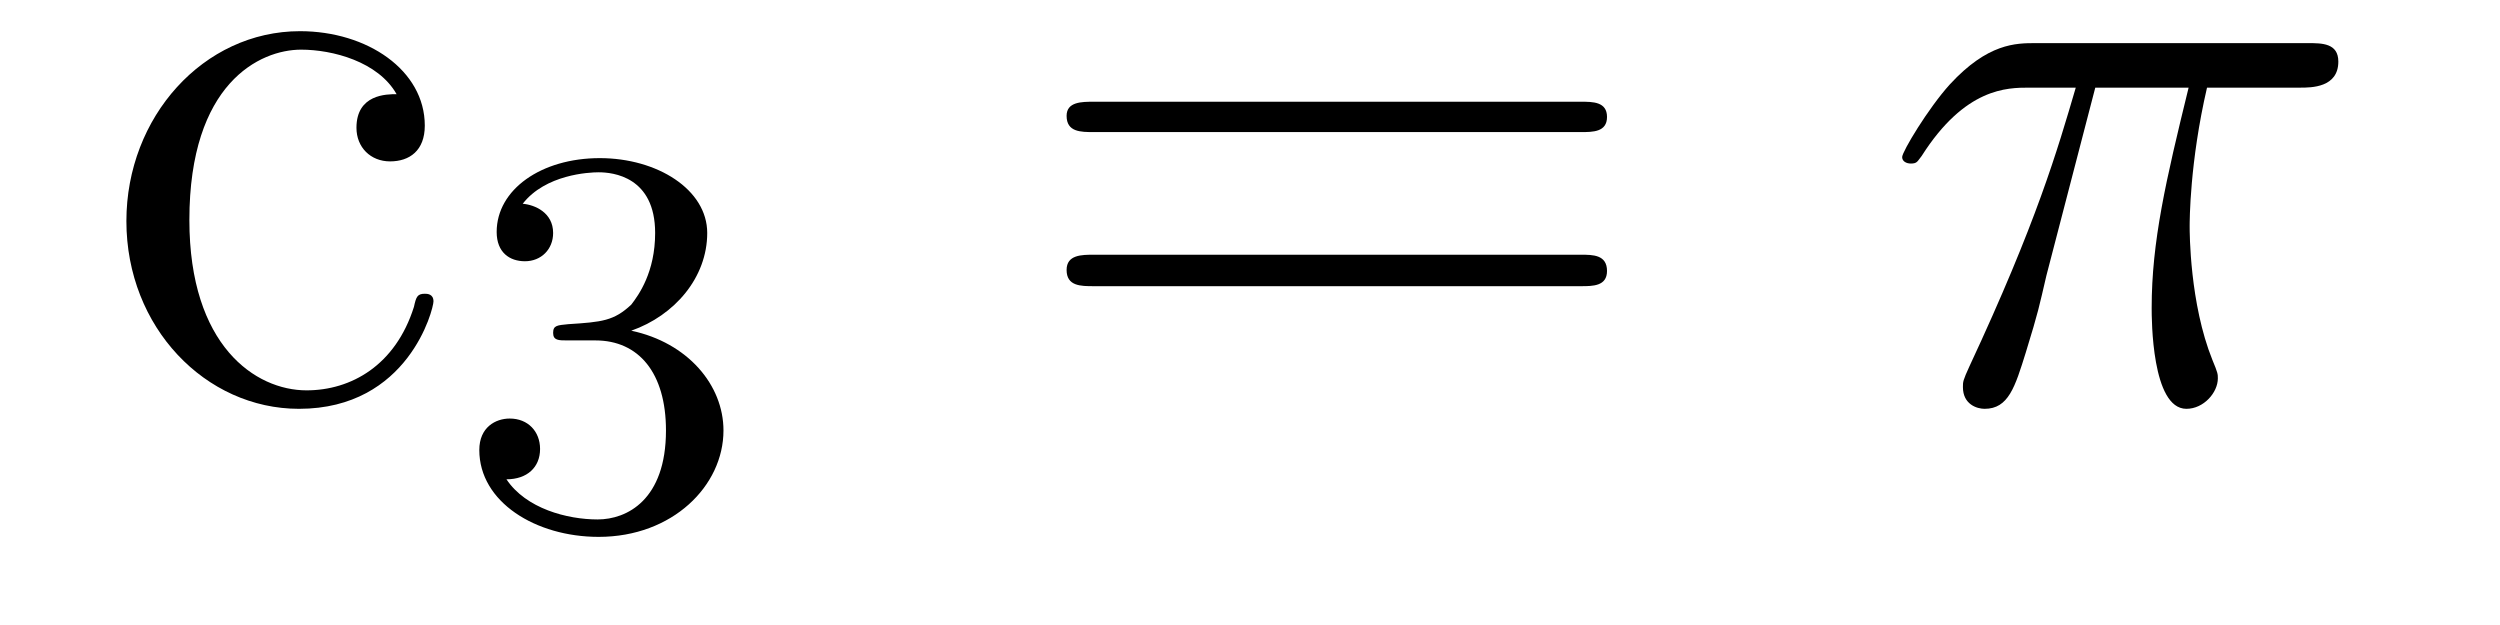 <?xml version='1.0'?>
<!-- This file was generated by dvisvgm 1.9.2 -->
<svg height='9pt' version='1.1' viewBox='0 -9 36 9' width='36pt' xmlns='http://www.w3.org/2000/svg' xmlns:xlink='http://www.w3.org/1999/xlink'>
<g id='page1'>
<g transform='matrix(1 0 0 1 -127 651)'>
<path d='M132.711 -658.644C132.57 -658.644 132.133 -658.644 132.133 -658.16C132.133 -657.879 132.336 -657.676 132.617 -657.676C132.898 -657.676 133.117 -657.832 133.117 -658.191C133.117 -658.988 132.289 -659.551 131.32 -659.551C129.93 -659.551 128.82 -658.316 128.82 -656.816C128.82 -655.285 129.961 -654.113 131.305 -654.113C132.883 -654.113 133.242 -655.551 133.242 -655.66C133.242 -655.77 133.148 -655.77 133.117 -655.77C133.008 -655.77 132.992 -655.723 132.961 -655.582C132.695 -654.738 132.055 -654.379 131.414 -654.379C130.68 -654.379 129.727 -655.02 129.727 -656.832C129.727 -658.801 130.742 -659.285 131.336 -659.285C131.789 -659.285 132.445 -659.113 132.711 -658.644ZM133.555 -654.238' fill-rule='evenodd'/>
<path d='M135.574 -655.098C136.199 -655.098 136.59 -654.629 136.59 -653.801C136.59 -652.801 136.027 -652.52 135.606 -652.52C135.168 -652.52 134.574 -652.676 134.293 -653.098C134.59 -653.098 134.777 -653.27 134.777 -653.535C134.777 -653.785 134.605 -653.973 134.34 -653.973C134.137 -653.973 133.902 -653.848 133.902 -653.52C133.902 -652.77 134.715 -652.269 135.621 -652.269C136.684 -652.269 137.418 -653.004 137.418 -653.801C137.418 -654.457 136.902 -655.066 136.09 -655.238C136.715 -655.457 137.184 -656.004 137.184 -656.645C137.184 -657.27 136.465 -657.723 135.637 -657.723C134.793 -657.723 134.152 -657.27 134.152 -656.66C134.152 -656.363 134.34 -656.238 134.559 -656.238C134.793 -656.238 134.965 -656.41 134.965 -656.645C134.965 -656.941 134.699 -657.051 134.527 -657.066C134.856 -657.488 135.48 -657.519 135.621 -657.519C135.824 -657.519 136.434 -657.457 136.434 -656.645C136.434 -656.082 136.199 -655.754 136.09 -655.613C135.84 -655.379 135.668 -655.363 135.184 -655.332C135.027 -655.316 134.965 -655.316 134.965 -655.207C134.965 -655.098 135.043 -655.098 135.168 -655.098H135.574ZM137.758 -652.441' fill-rule='evenodd'/>
<path d='M149.766 -658.098C149.937 -658.098 150.141 -658.098 150.141 -658.316C150.141 -658.535 149.937 -658.535 149.766 -658.535H142.75C142.578 -658.535 142.359 -658.535 142.359 -658.332C142.359 -658.098 142.563 -658.098 142.75 -658.098H149.766ZM149.766 -655.879C149.937 -655.879 150.141 -655.879 150.141 -656.098C150.141 -656.332 149.937 -656.332 149.766 -656.332H142.75C142.578 -656.332 142.359 -656.332 142.359 -656.113C142.359 -655.879 142.563 -655.879 142.75 -655.879H149.766ZM150.836 -654.238' fill-rule='evenodd'/>
<path d='M157.172 -658.738H158.516C158.187 -657.395 157.984 -656.52 157.984 -655.566C157.984 -655.41 157.984 -654.113 158.484 -654.113C158.734 -654.113 158.937 -654.348 158.937 -654.551C158.937 -654.613 158.937 -654.629 158.859 -654.816C158.531 -655.629 158.531 -656.66 158.531 -656.738S158.531 -657.66 158.781 -658.738H160.125C160.281 -658.738 160.672 -658.738 160.672 -659.113C160.672 -659.379 160.437 -659.379 160.234 -659.379H156.312C156.031 -659.379 155.625 -659.379 155.078 -658.785C154.766 -658.441 154.391 -657.816 154.391 -657.738C154.391 -657.676 154.453 -657.645 154.516 -657.645C154.609 -657.645 154.609 -657.676 154.672 -657.754C155.297 -658.738 155.906 -658.738 156.219 -658.738H156.891C156.625 -657.832 156.328 -656.801 155.359 -654.723C155.266 -654.519 155.266 -654.504 155.266 -654.426C155.266 -654.176 155.469 -654.113 155.578 -654.113C155.922 -654.113 156.016 -654.426 156.172 -654.926C156.359 -655.535 156.359 -655.566 156.469 -656.035L157.172 -658.738ZM160.676 -654.238' fill-rule='evenodd'/>
</g>
</g>
</svg>
